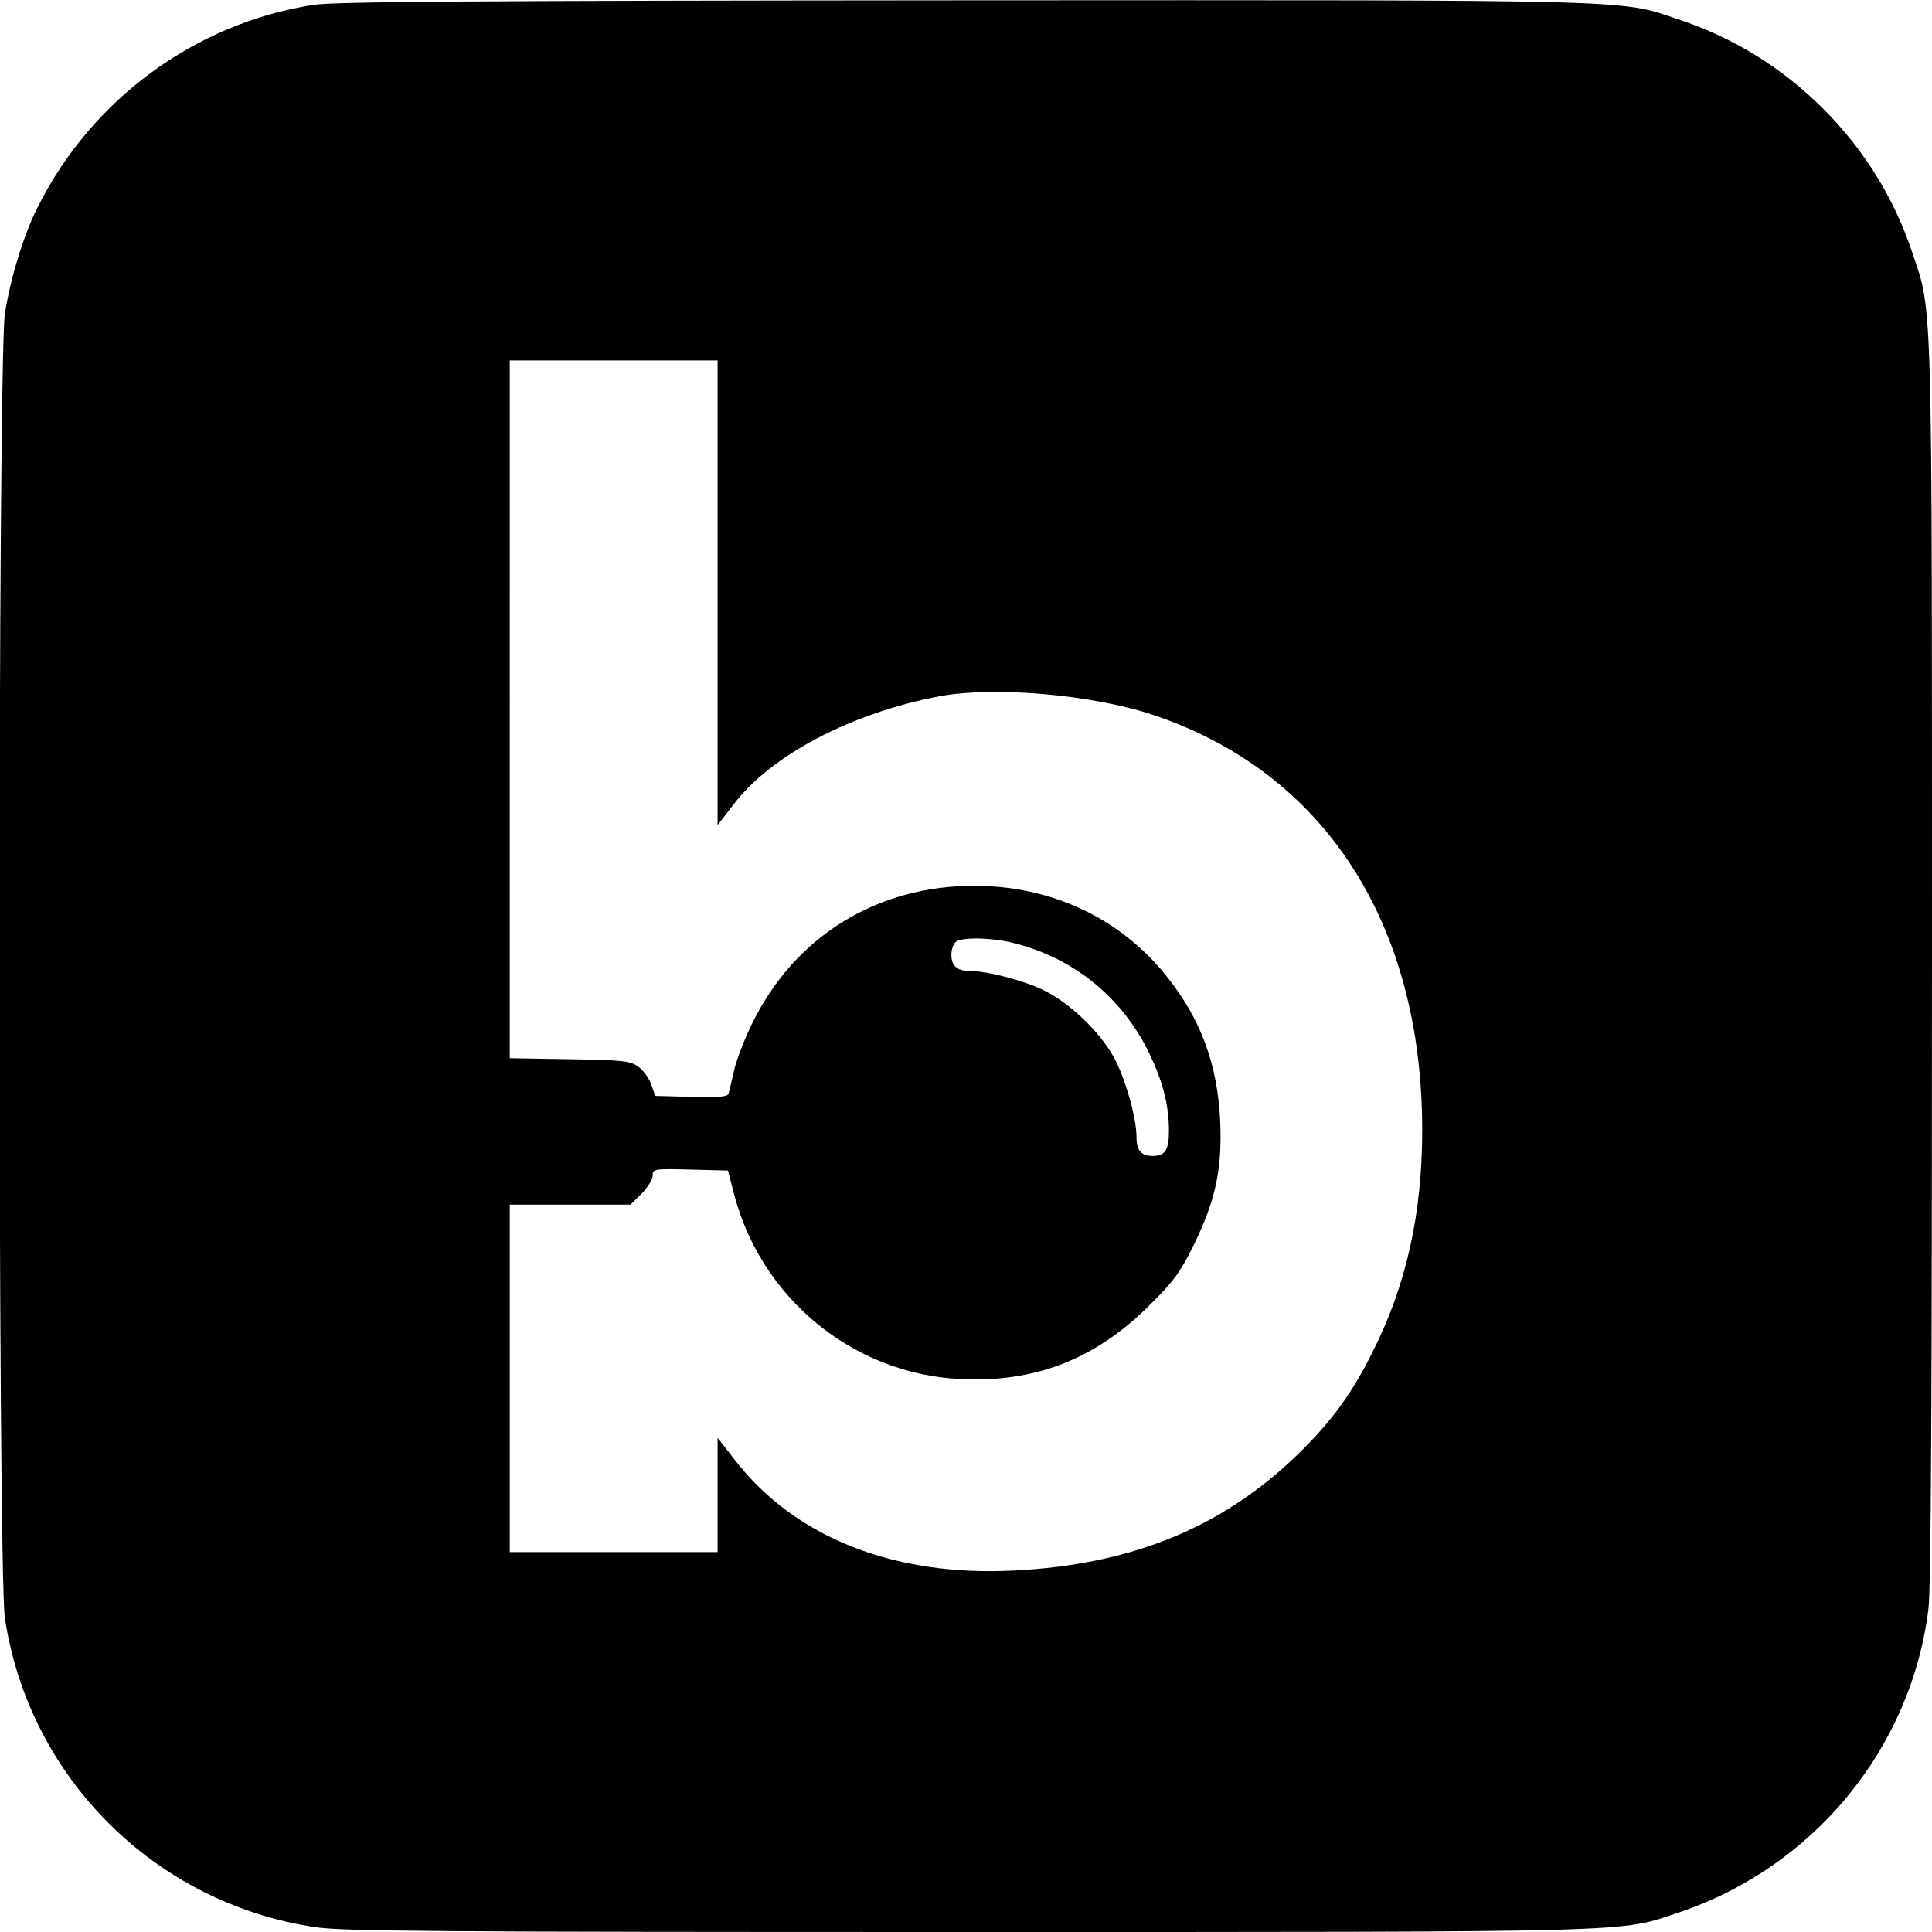 <svg version="1" xmlns="http://www.w3.org/2000/svg" width="793.333" height="793.333" viewBox="0 0 595 595"><path d="M96.5 1.5C60 7.2 28.2 30.6 11.6 63.8 7.3 72.2 3.1 86.1 1.5 96.7c-2.2 14.7-2.2 386.9 0 401.6 7.4 49.1 46.1 87.8 95.5 95.2 8 1.3 39.1 1.5 200.5 1.5 209.4 0 201.1.2 219.5-6 41.5-13.9 71.6-50.5 76.9-93.5.8-6.3 1.1-66.6 1.1-199 0-208.3.2-200.1-6-218.5-5.6-16.9-14.9-31.9-27.5-44.5C548.9 20.9 533.9 11.6 517 6 498.6-.2 507.1 0 296.5.1c-149.4.1-193.8.4-200 1.4zM221 182.6v71.5l4.8-6.2c11.5-15.3 36.5-28.4 63.7-33.5 16.7-3.1 46.7-.5 65.4 5.7C407.7 237.6 438 284.2 438 348c0 25.8-4.9 47.7-15.1 68-6.1 12.3-11.9 20.5-21 29.7-23.6 24-52.4 36.2-90 38-36.6 1.8-66.9-10.2-85.3-33.7l-5.6-7.2V478h-64V371h37.2l3.4-3.4c1.9-1.9 3.4-4.4 3.4-5.5 0-2.1.3-2.2 11.6-1.9l11.6.3 1.8 7c8.3 32.2 36.5 55.5 69.5 57.2 23.1 1.2 41.8-6 58.6-22.8 7.2-7.1 9.4-10.1 13.3-18 6.9-14 9-23.5 8.4-38.4-.8-17.8-6-31.8-16.8-45.2-14.3-17.7-35.4-27.5-59-27.5-30.2 0-55.5 15.8-68.5 42.7-2.4 4.9-4.9 11.5-5.5 14.5-.7 3-1.4 6.1-1.6 6.8-.3 1-3.1 1.2-11.5 1l-11.1-.3-1.2-3.4c-.6-1.9-2.4-4.4-3.9-5.5-2.6-1.9-4.4-2.1-21.3-2.4l-18.4-.3V111h64v71.6zm91.5 107.9c18.4 4.7 33.2 16.8 41.5 34 4.2 8.8 6 15.9 6 23.8 0 5.9-1.2 7.7-5 7.7-3.6 0-5-1.7-5-6 0-5.9-3.7-18.8-7.2-24.8-4.3-7.6-13.2-16.1-20.9-20-6.3-3.2-17.5-6.1-23.4-6.2-3.8 0-5.5-1.6-5.5-5 0-1.4.5-3.1 1.2-3.8 1.7-1.7 11.2-1.5 18.3.3z"/></svg>